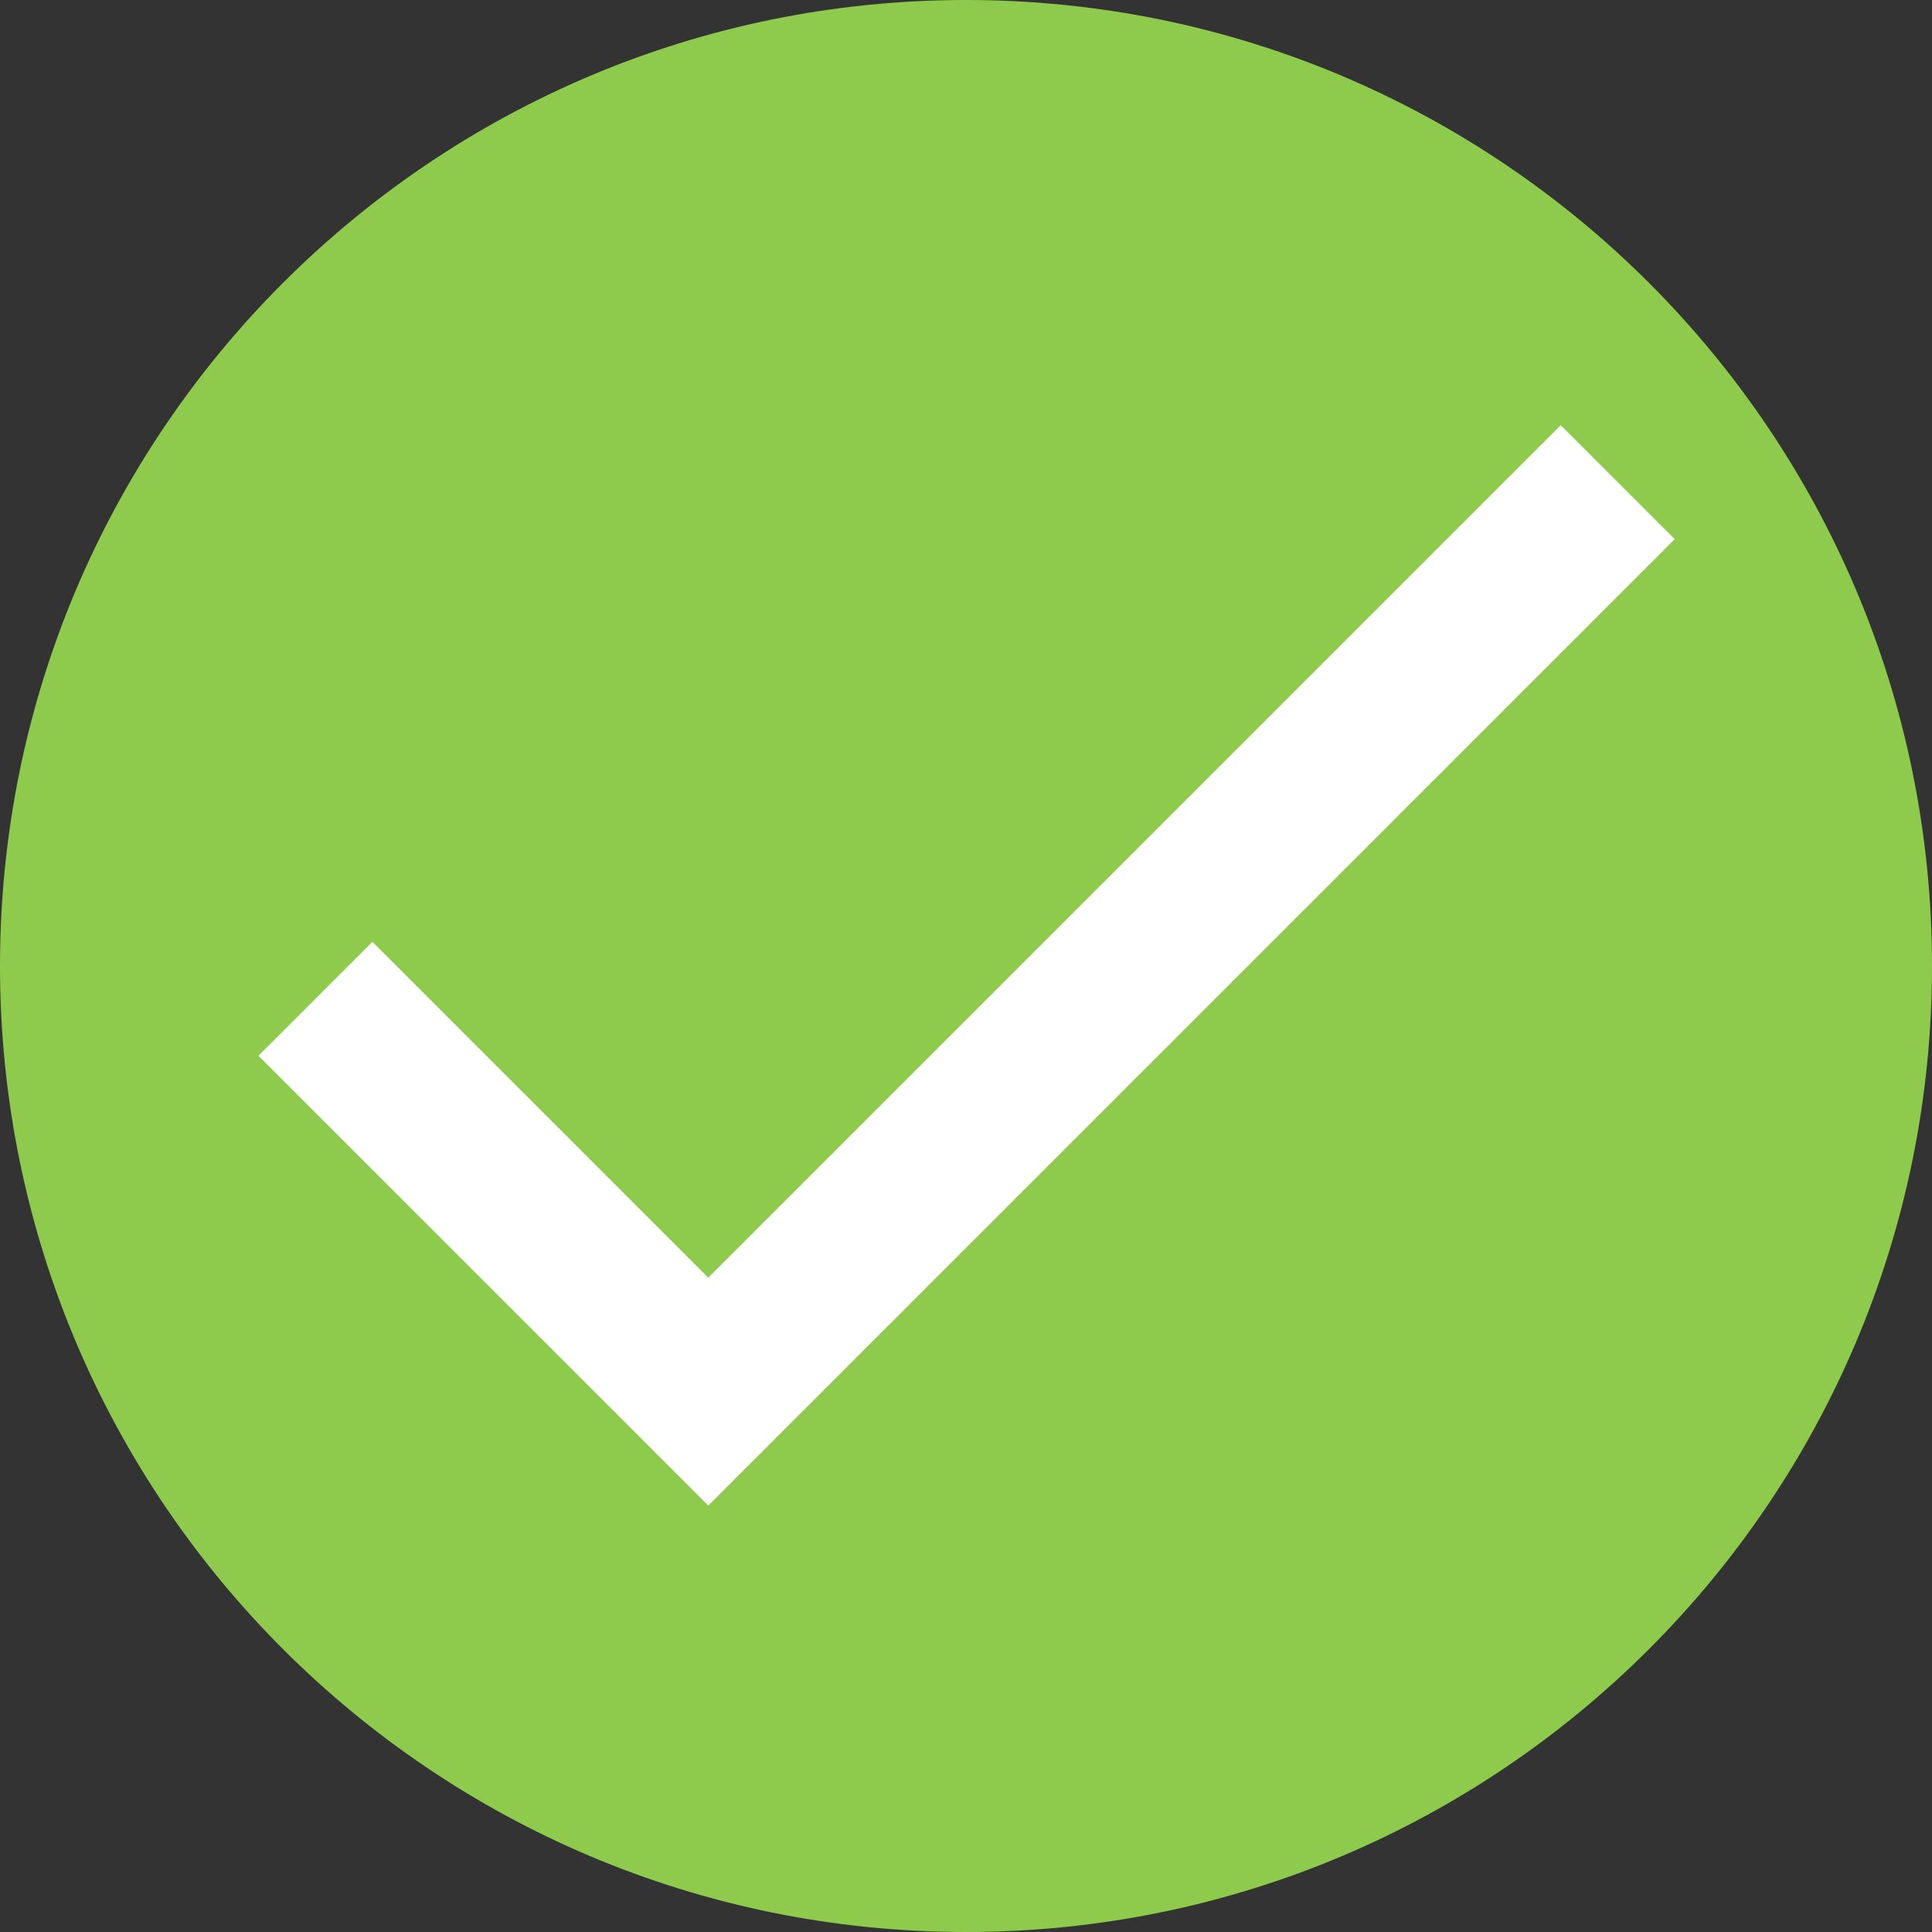 <svg xmlns="http://www.w3.org/2000/svg" xmlns:xlink="http://www.w3.org/1999/xlink" width="500" zoomAndPan="magnify" viewBox="0 0 375 375" height="500" preserveAspectRatio="xMidYMid meet" version="1.0"><rect x="0" y="0" width="375" height="375" fill="#333333" stroke="none"/><defs><clipPath id="f05d575046"><path d="M 187.5 0 C 83.945 0 0 83.945 0 187.5 C 0 291.055 83.945 375 187.5 375 C 291.055 375 375 291.055 375 187.5 C 375 83.945 291.055 0 187.5 0 Z M 187.5 0 " clip-rule="nonzero"/></clipPath><clipPath id="67b7b88571"><path d="M 0 0 L 375 0 L 375 375 L 0 375 Z M 0 0 " clip-rule="nonzero"/></clipPath><clipPath id="9649cdbc15"><path d="M 187.5 0 C 83.945 0 0 83.945 0 187.5 C 0 291.055 83.945 375 187.5 375 C 291.055 375 375 291.055 375 187.5 C 375 83.945 291.055 0 187.5 0 Z M 187.5 0 " clip-rule="nonzero"/></clipPath><clipPath id="9ab9ea6acc"><rect x="0" width="375" y="0" height="375"/></clipPath><clipPath id="e9cc9ce7b4"><path d="M 50 82 L 325.184 82 L 325.184 293 L 50 293 Z M 50 82 " clip-rule="nonzero"/></clipPath></defs><g clip-path="url(#f05d575046)"><g transform="matrix(1, 0, 0, 1, 0, 0)"><g clip-path="url(#9ab9ea6acc)"><g clip-path="url(#67b7b88571)"><g clip-path="url(#9649cdbc15)"><rect x="-82.5" width="540" fill="#8ecb4d" height="540" y="-82.5" fill-opacity="1"/></g></g></g></g></g><g clip-path="url(#e9cc9ce7b4)"><path fill="#ffffff" d="M 137.473 247.992 L 72.289 182.809 L 50.168 204.93 L 137.473 292.23 L 325.055 104.648 L 302.938 82.531 Z M 137.473 247.992 " fill-opacity="1" fill-rule="nonzero"/></g></svg>